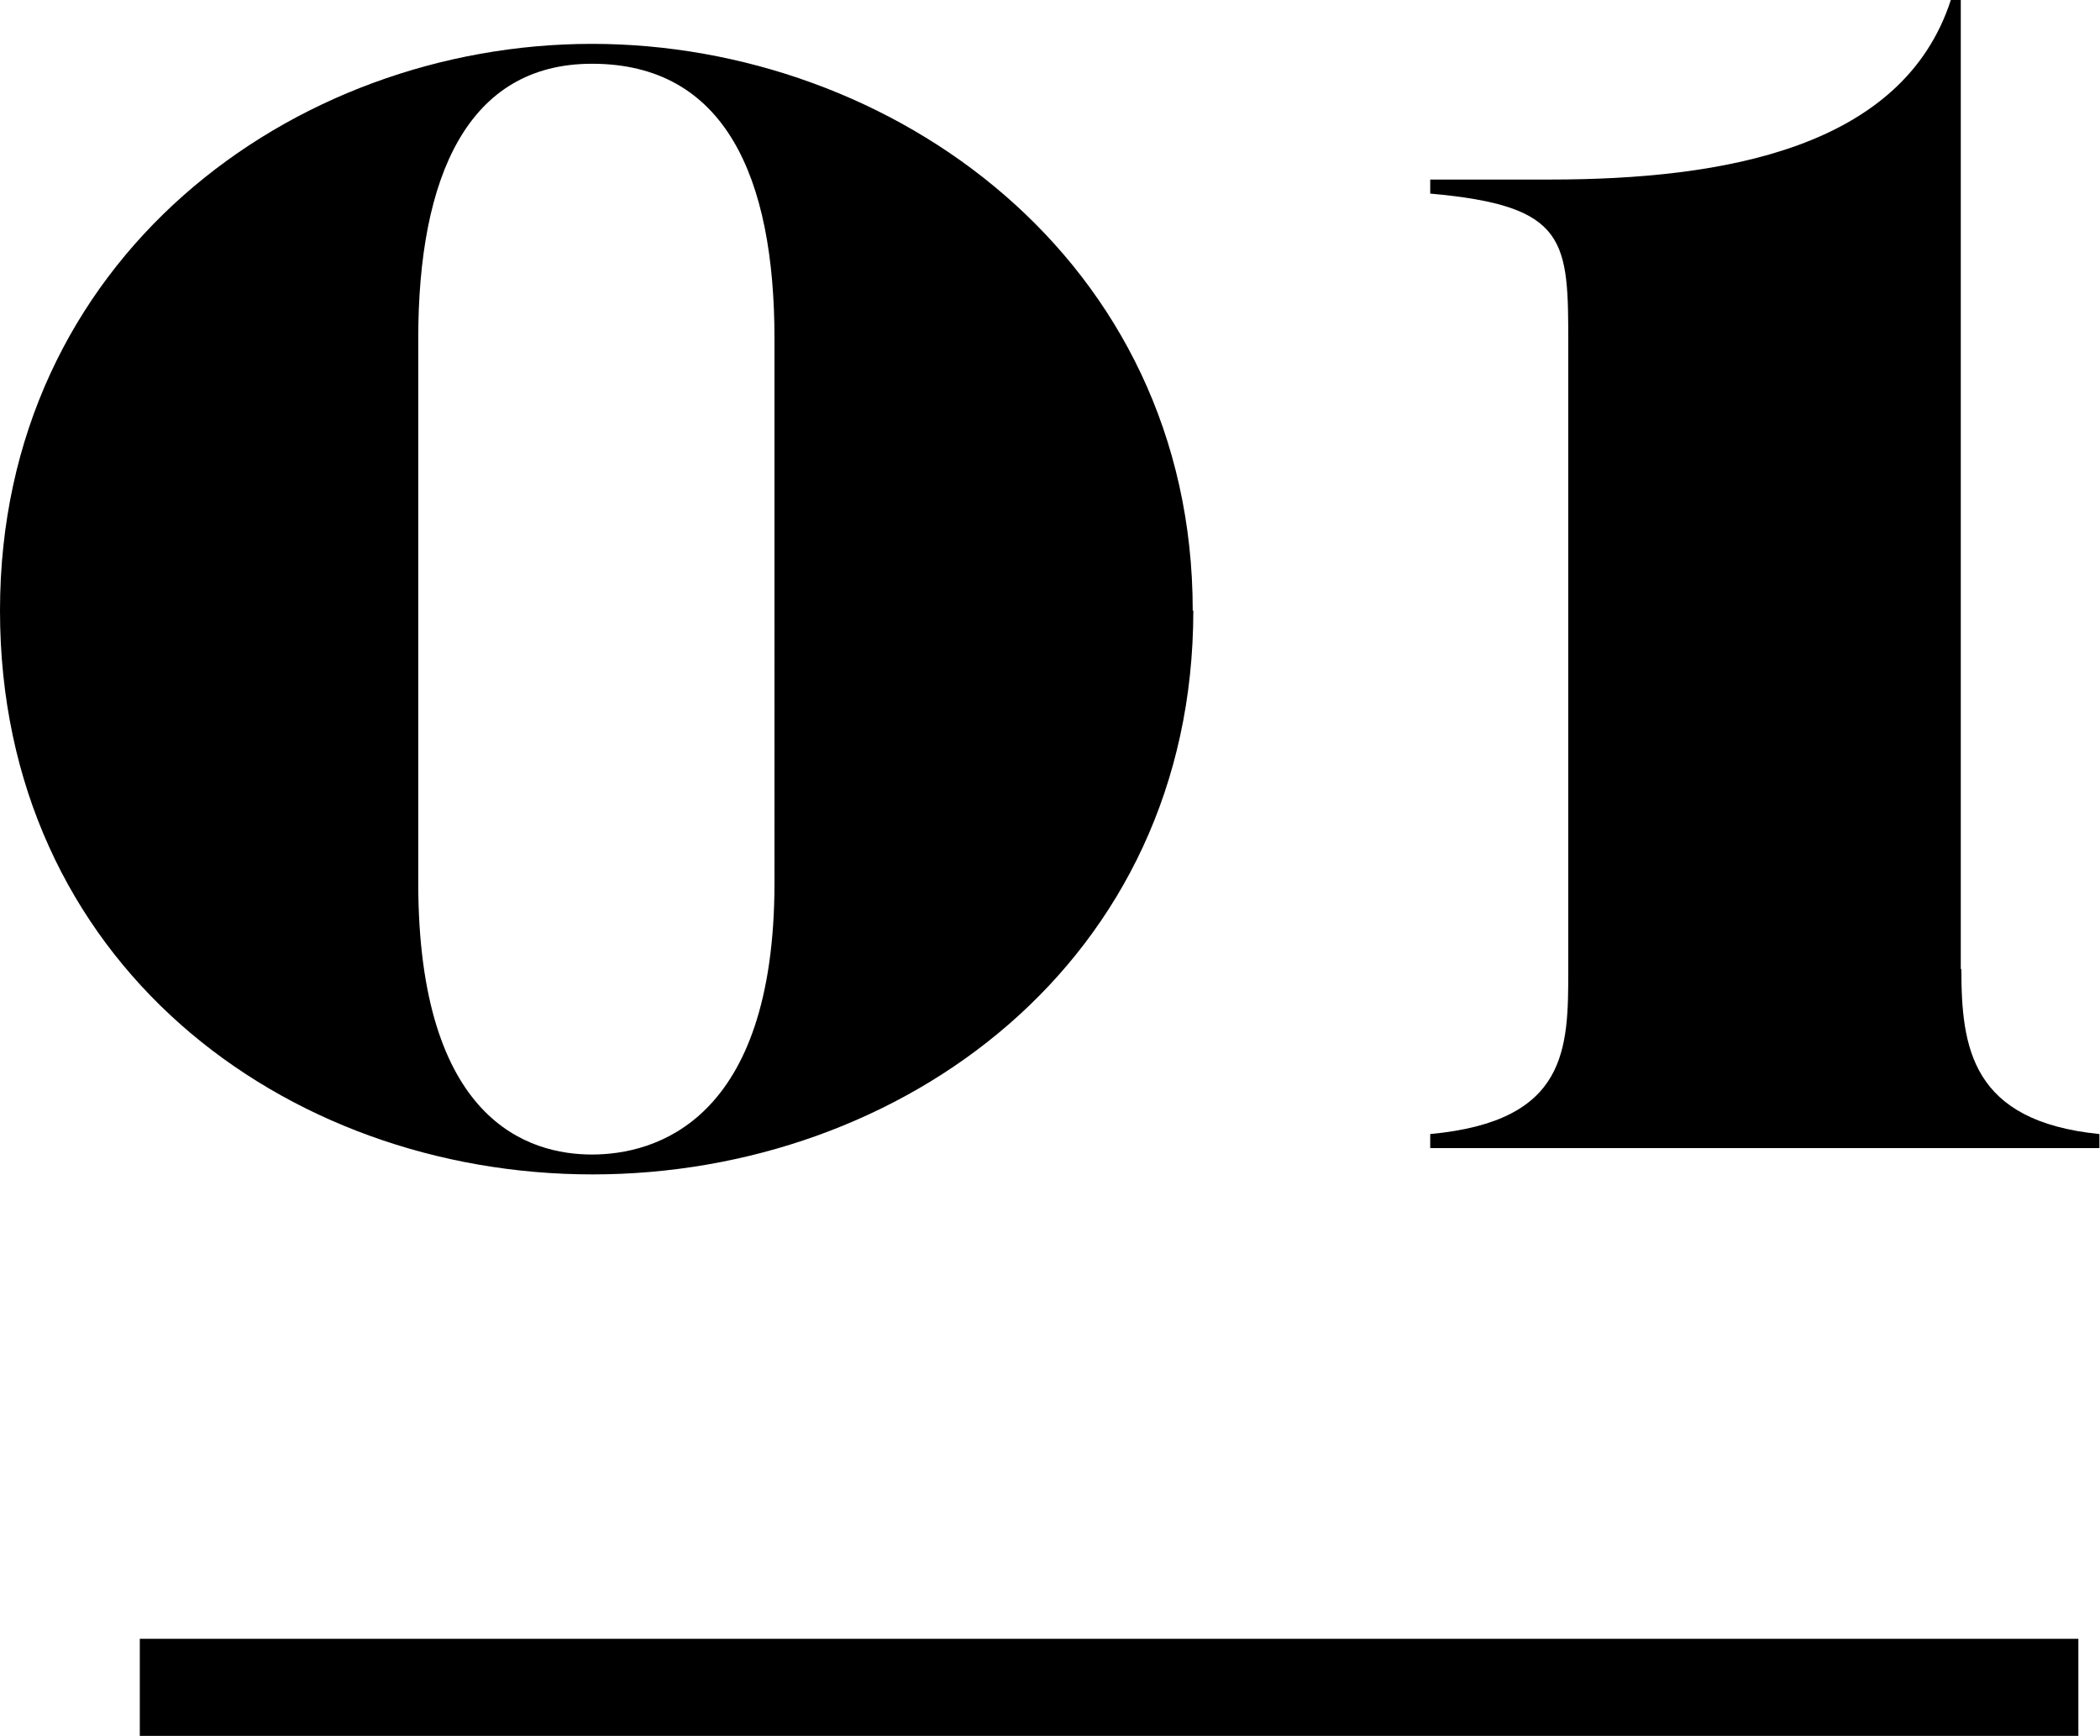 <?xml version="1.0" encoding="UTF-8"?><svg id="_レイヤー_2" xmlns="http://www.w3.org/2000/svg" width="35.9" height="29.68" viewBox="0 0 35.9 29.68"><g id="_レイヤー_1-2"><path d="m20.4,10.44c0,6.01-4.99,9.64-10.27,9.64S0,16.45,0,10.44,4.99.75,10.12.75s10.27,3.68,10.27,9.69Zm-7.16,4.65V5.79c0-2.77-.85-4.7-3.12-4.7-2.12,0-2.97,1.92-2.97,4.7v9.3c0,4.09,1.9,4.65,2.97,4.65s3.12-.56,3.12-4.65Z"/><path d="m33.53,16.57c0,1.34.17,2.6,2.36,2.82v.24h-11.44v-.24c2.36-.22,2.36-1.46,2.36-2.82V5.91c0-1.8,0-2.39-2.36-2.6v-.24h2.04c2.99,0,6.04-.54,6.86-3.07h.17v16.57Z"/><rect x="2.39" y="28.02" width="33.14" height="1.66"/></g></svg>